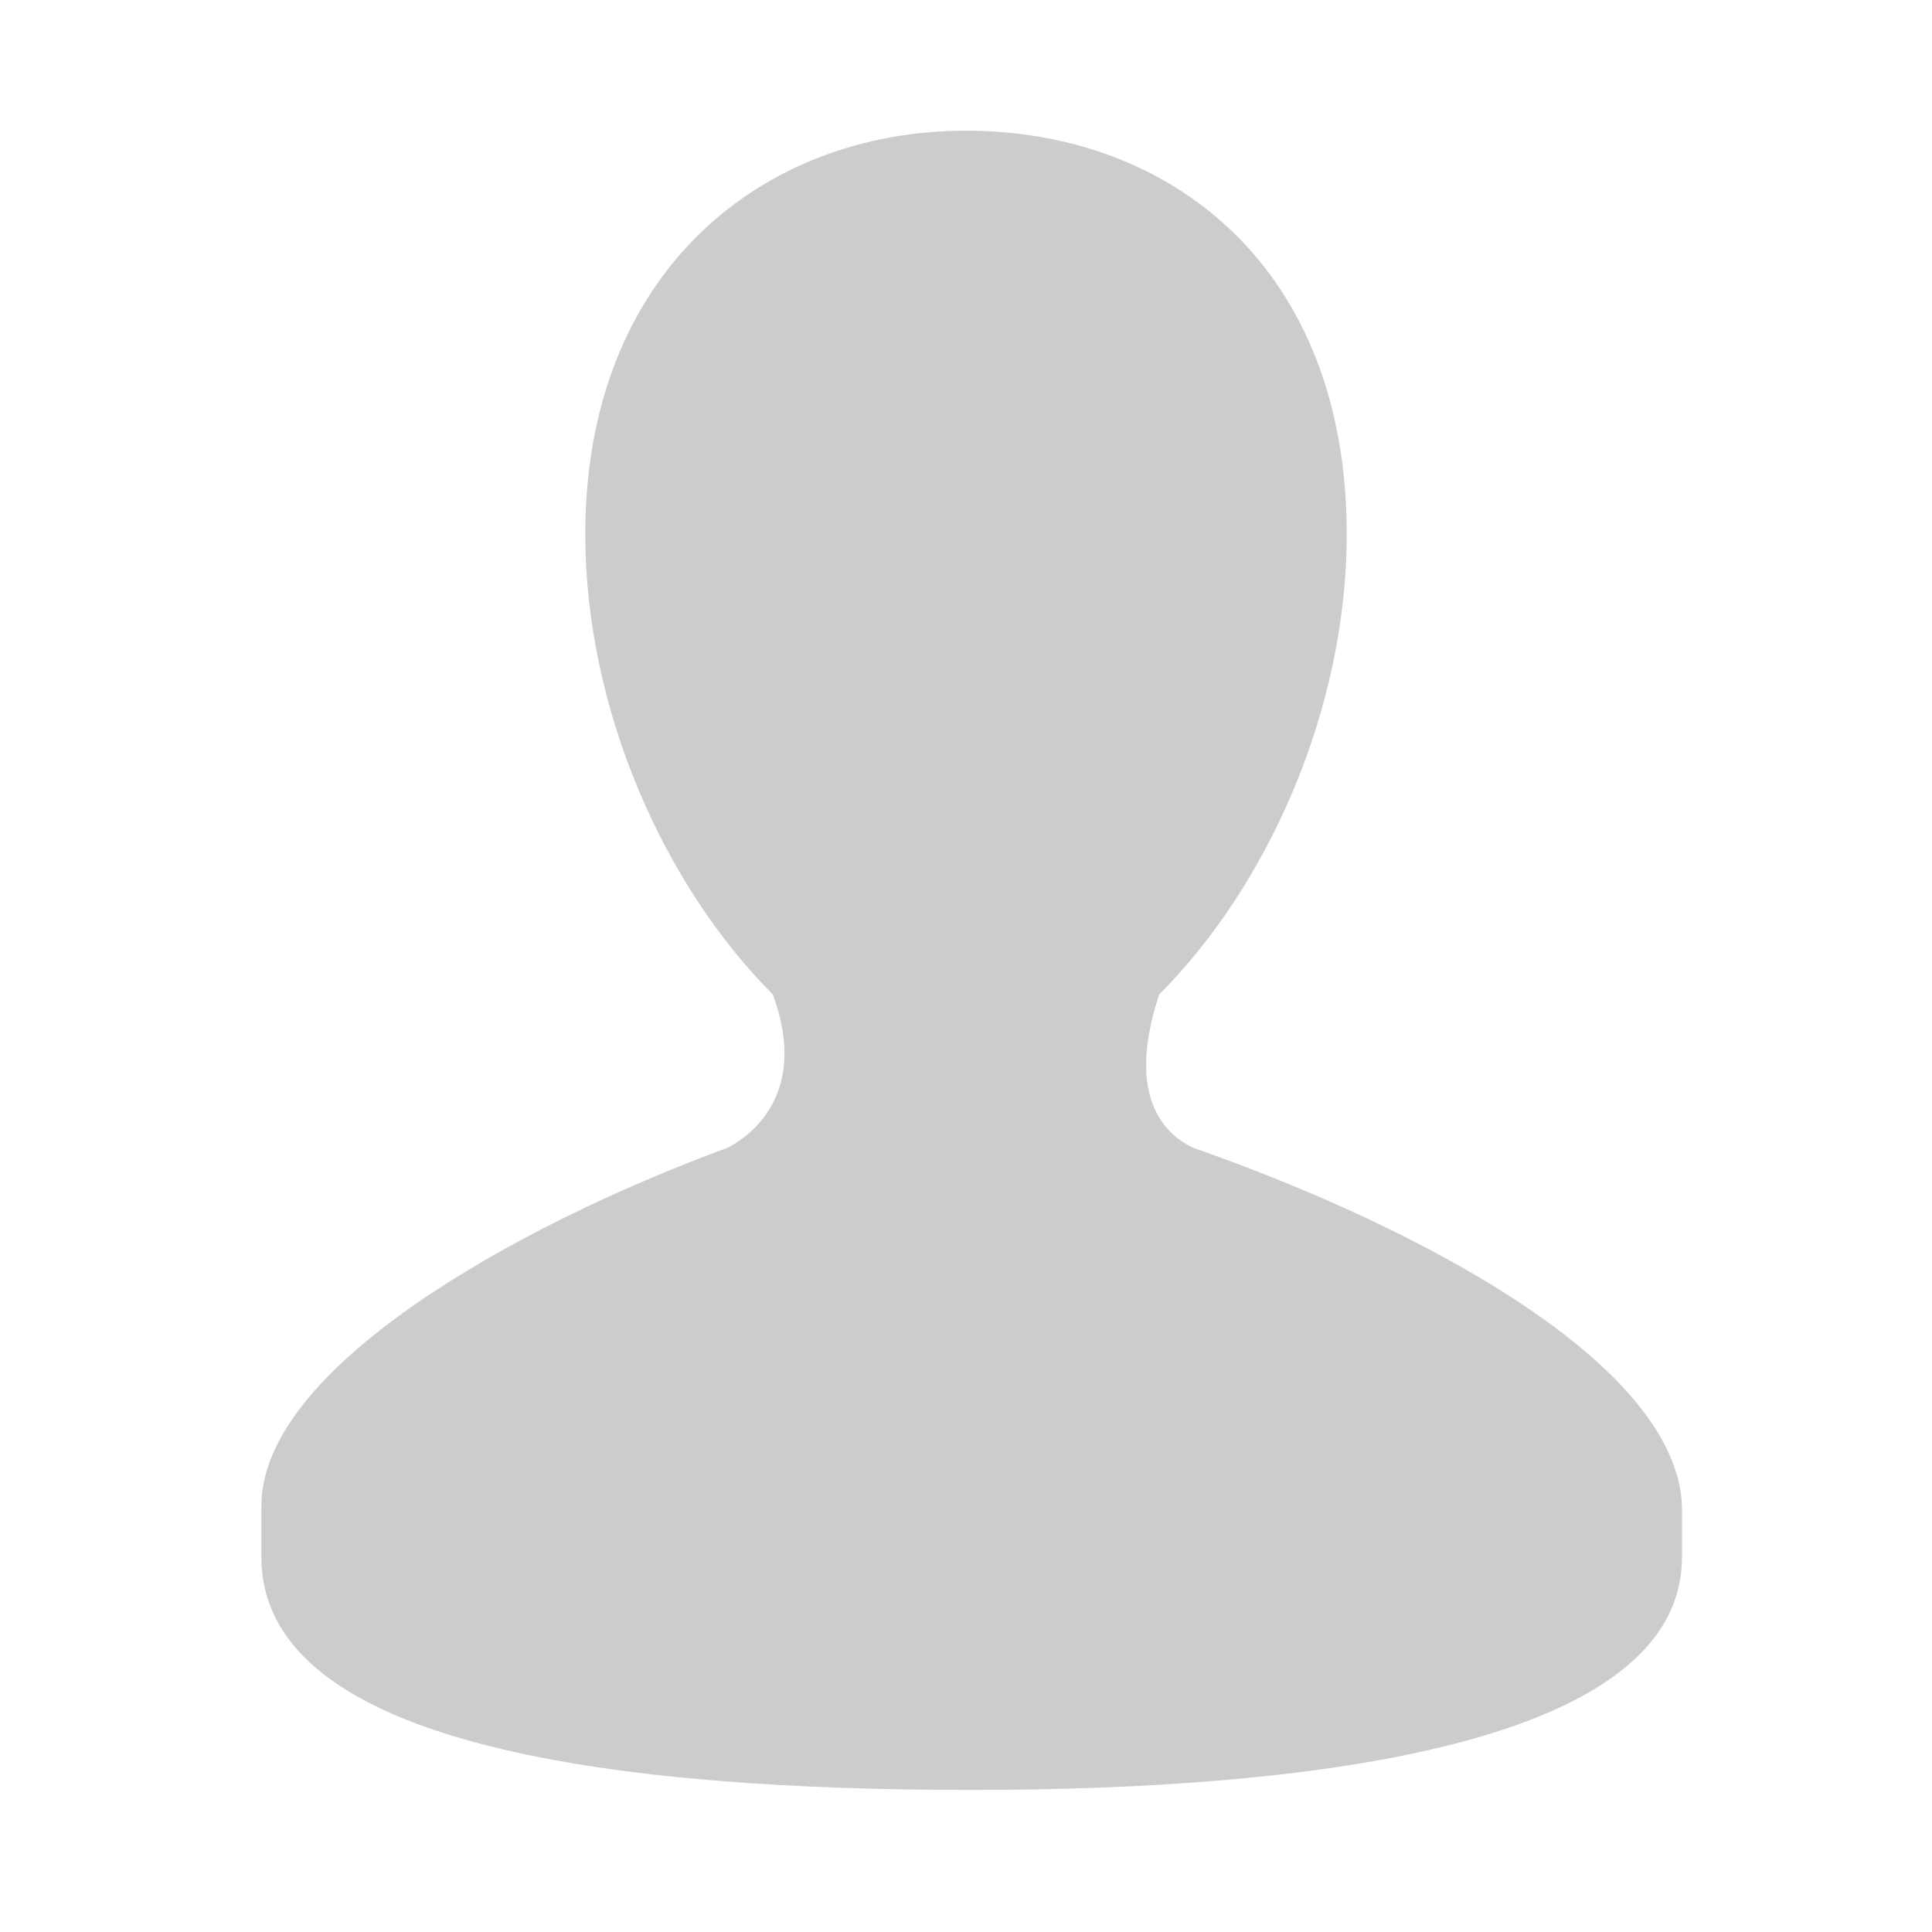 <?xml version="1.0" encoding="utf-8"?>
<!-- Generator: Adobe Illustrator 18.1.1, SVG Export Plug-In . SVG Version: 6.00 Build 0)  -->
<!DOCTYPE svg PUBLIC "-//W3C//DTD SVG 1.1//EN" "http://www.w3.org/Graphics/SVG/1.1/DTD/svg11.dtd">
<svg version="1.1" id="Layer_1" xmlns="http://www.w3.org/2000/svg" xmlns:xlink="http://www.w3.org/1999/xlink" x="0px" y="0px"
	 viewBox="-140.5 33.5 34 34" enable-background="new -140.5 33.5 34 34" xml:space="preserve">
<path fill="#CCCCCC" d="M-119.5,53.7c-0.2-0.1-1.3-0.6-0.6-2.7h0c1.9-1.9,3.3-5,3.3-8.1c0-4.7-3.1-7.1-6.7-7.1
	c-3.6,0-6.7,2.5-6.7,7.1c0,3.1,1.4,6.2,3.3,8.1c0.7,1.9-0.6,2.6-0.8,2.7c-3.8,1.4-8.2,3.9-8.2,6.3c0,0.7,0,0.3,0,0.9
	c0,3.4,6.5,4.1,12.5,4.1c6,0,12.5-0.8,12.5-4.1c0-0.7,0-0.3,0-0.9C-111,57.5-115.5,55.1-119.5,53.7z"/>
</svg>
